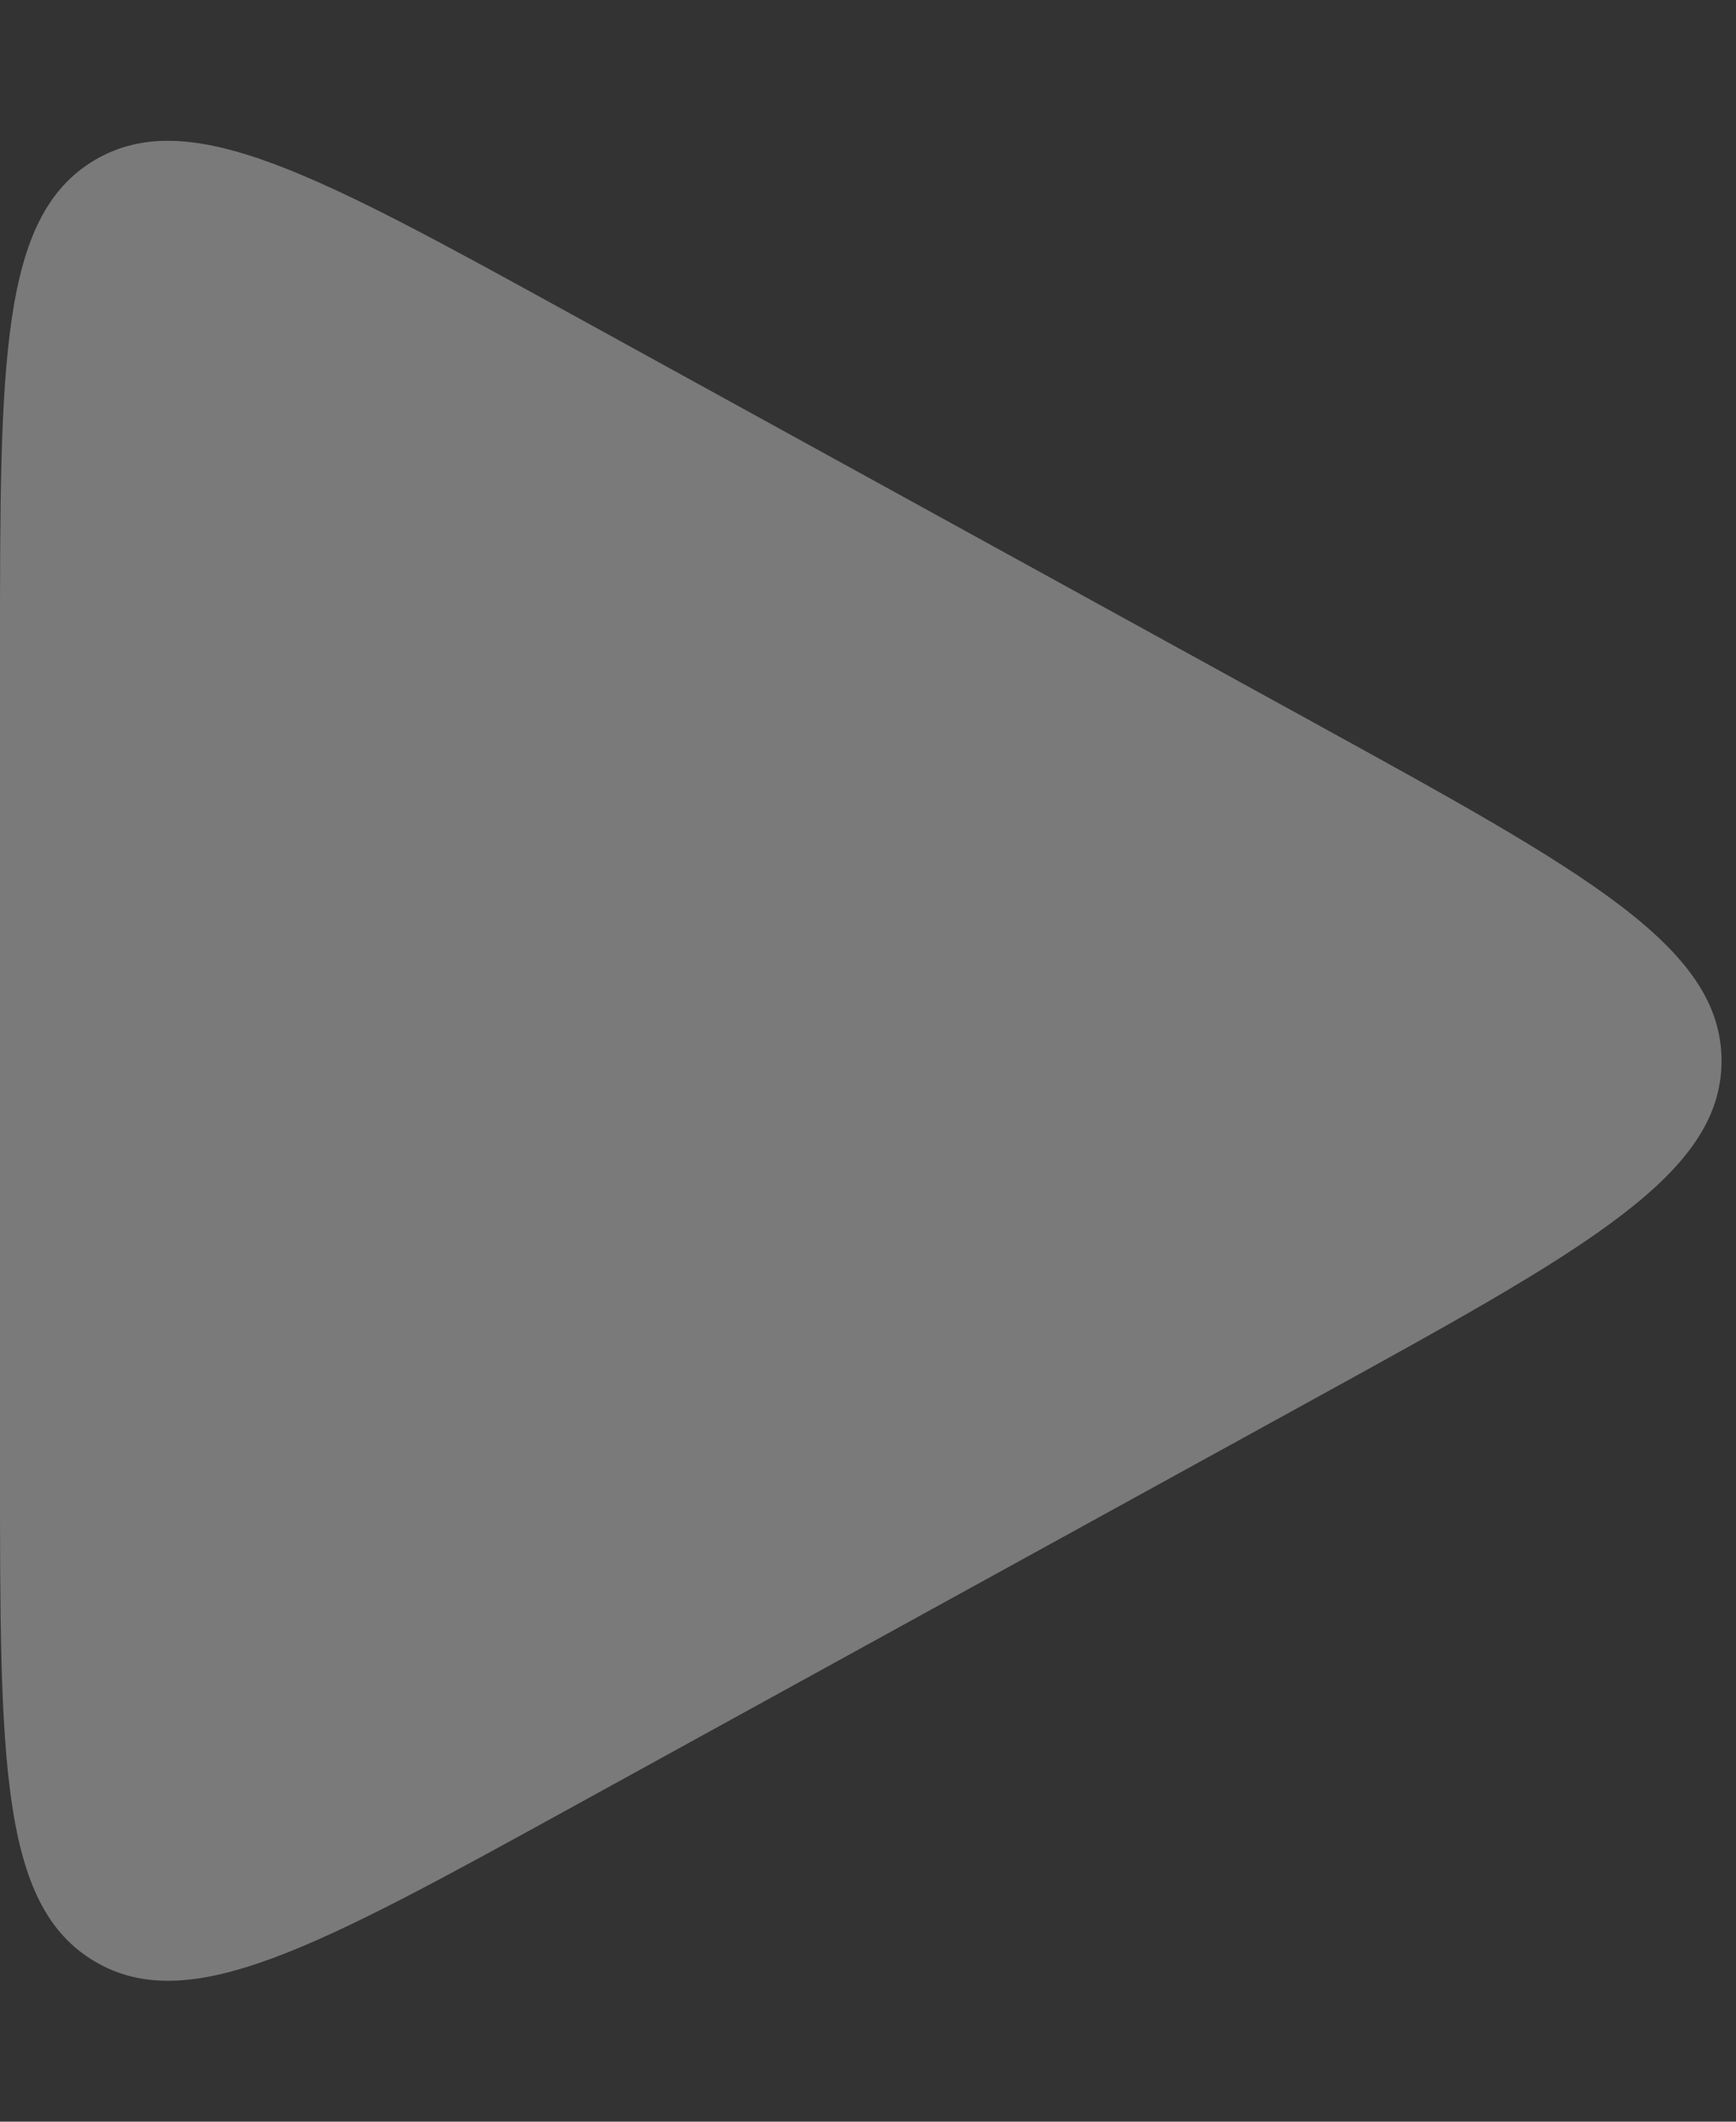 <?xml version="1.0" encoding="UTF-8"?> <svg xmlns="http://www.w3.org/2000/svg" width="9" height="11" viewBox="0 0 9 11" fill="none"><rect x="0" y="0" width="9" height="11" fill="#333333" stroke="none"/> <path d="M6.814 3.748C8.221 4.522 8.925 4.909 8.925 5.5C8.925 6.091 8.221 6.478 6.814 7.252L2.964 9.37C1.643 10.097 0.982 10.46 0.491 10.169C5.21842e-07 9.879 5.54796e-07 9.125 6.20705e-07 7.617L8.05819e-07 3.383C8.71727e-07 1.875 9.04682e-07 1.121 0.491 0.83C0.982 0.54 1.643 0.903 2.964 1.63L6.814 3.748Z" fill="white" fill-opacity="0.35"></path> </svg> 